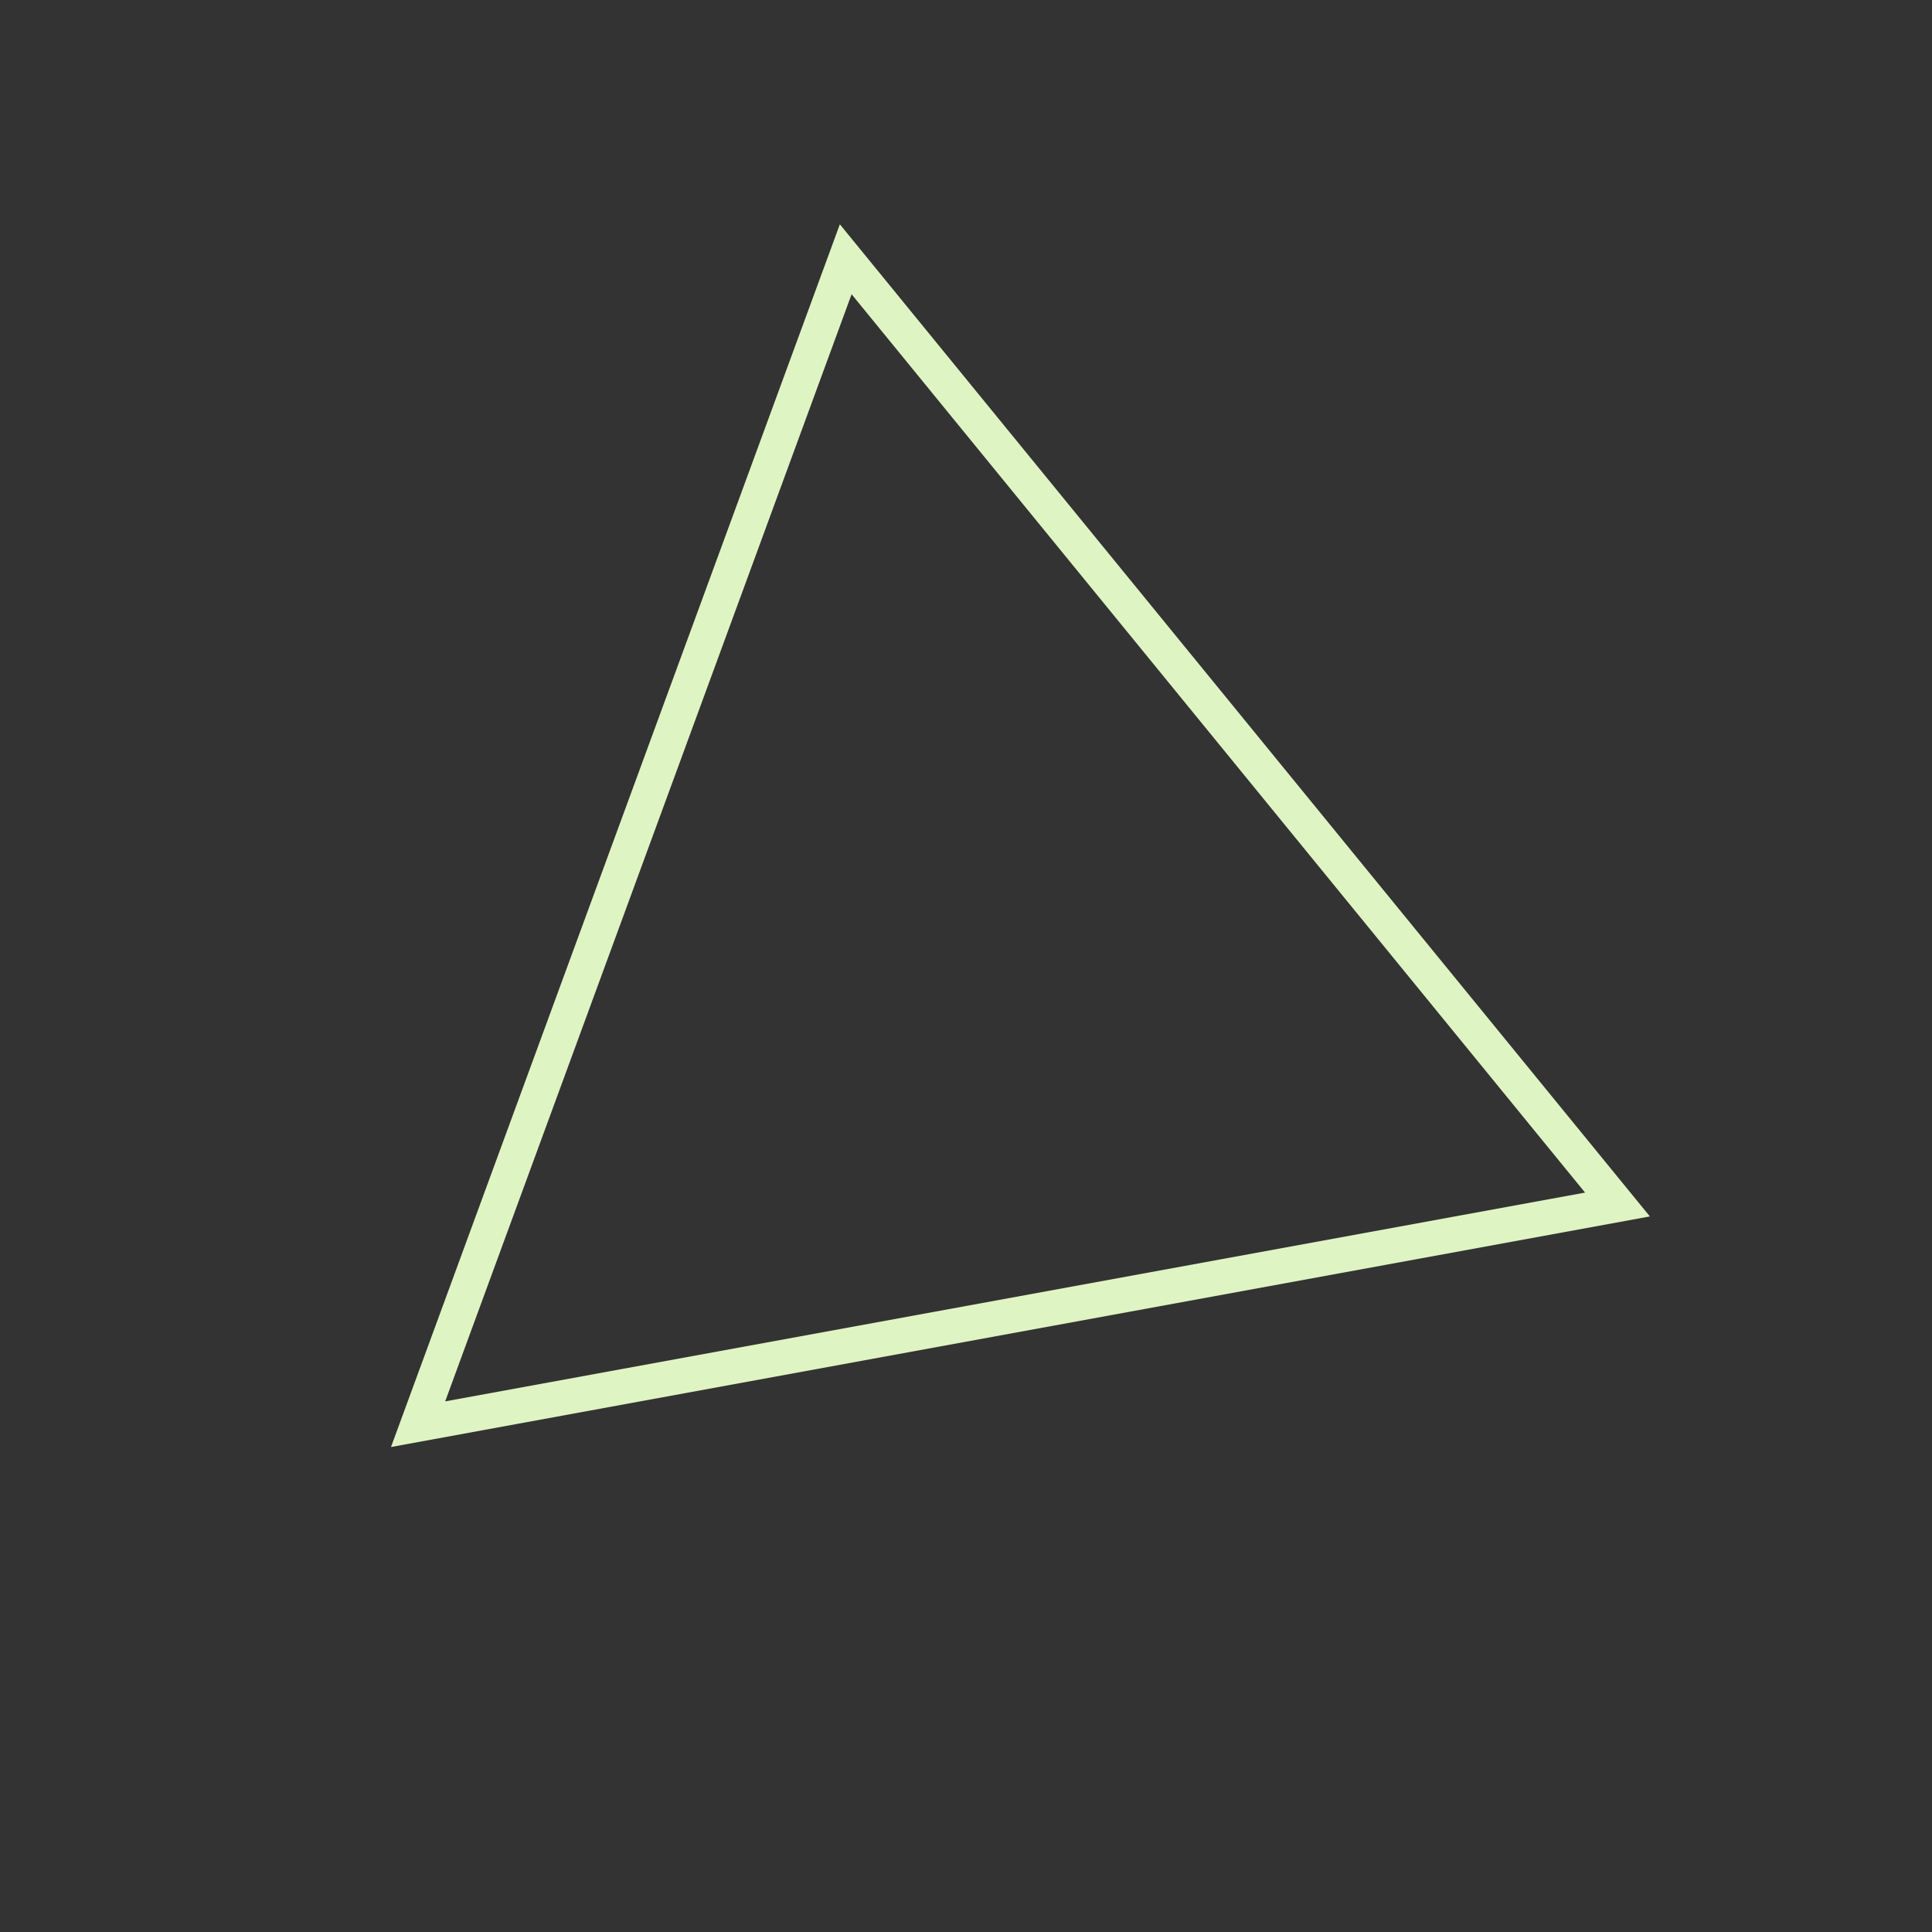 <svg width="55" height="55" viewBox="0 0 55 55" fill="none" xmlns="http://www.w3.org/2000/svg">
<rect x="0" y="0" width="55" height="55" fill="#333333" stroke="none"/>
<path d="M24.076 7.381L46.046 34.29L11.902 40.544L24.076 7.381Z" stroke="#DFF4C3"/>
</svg>
